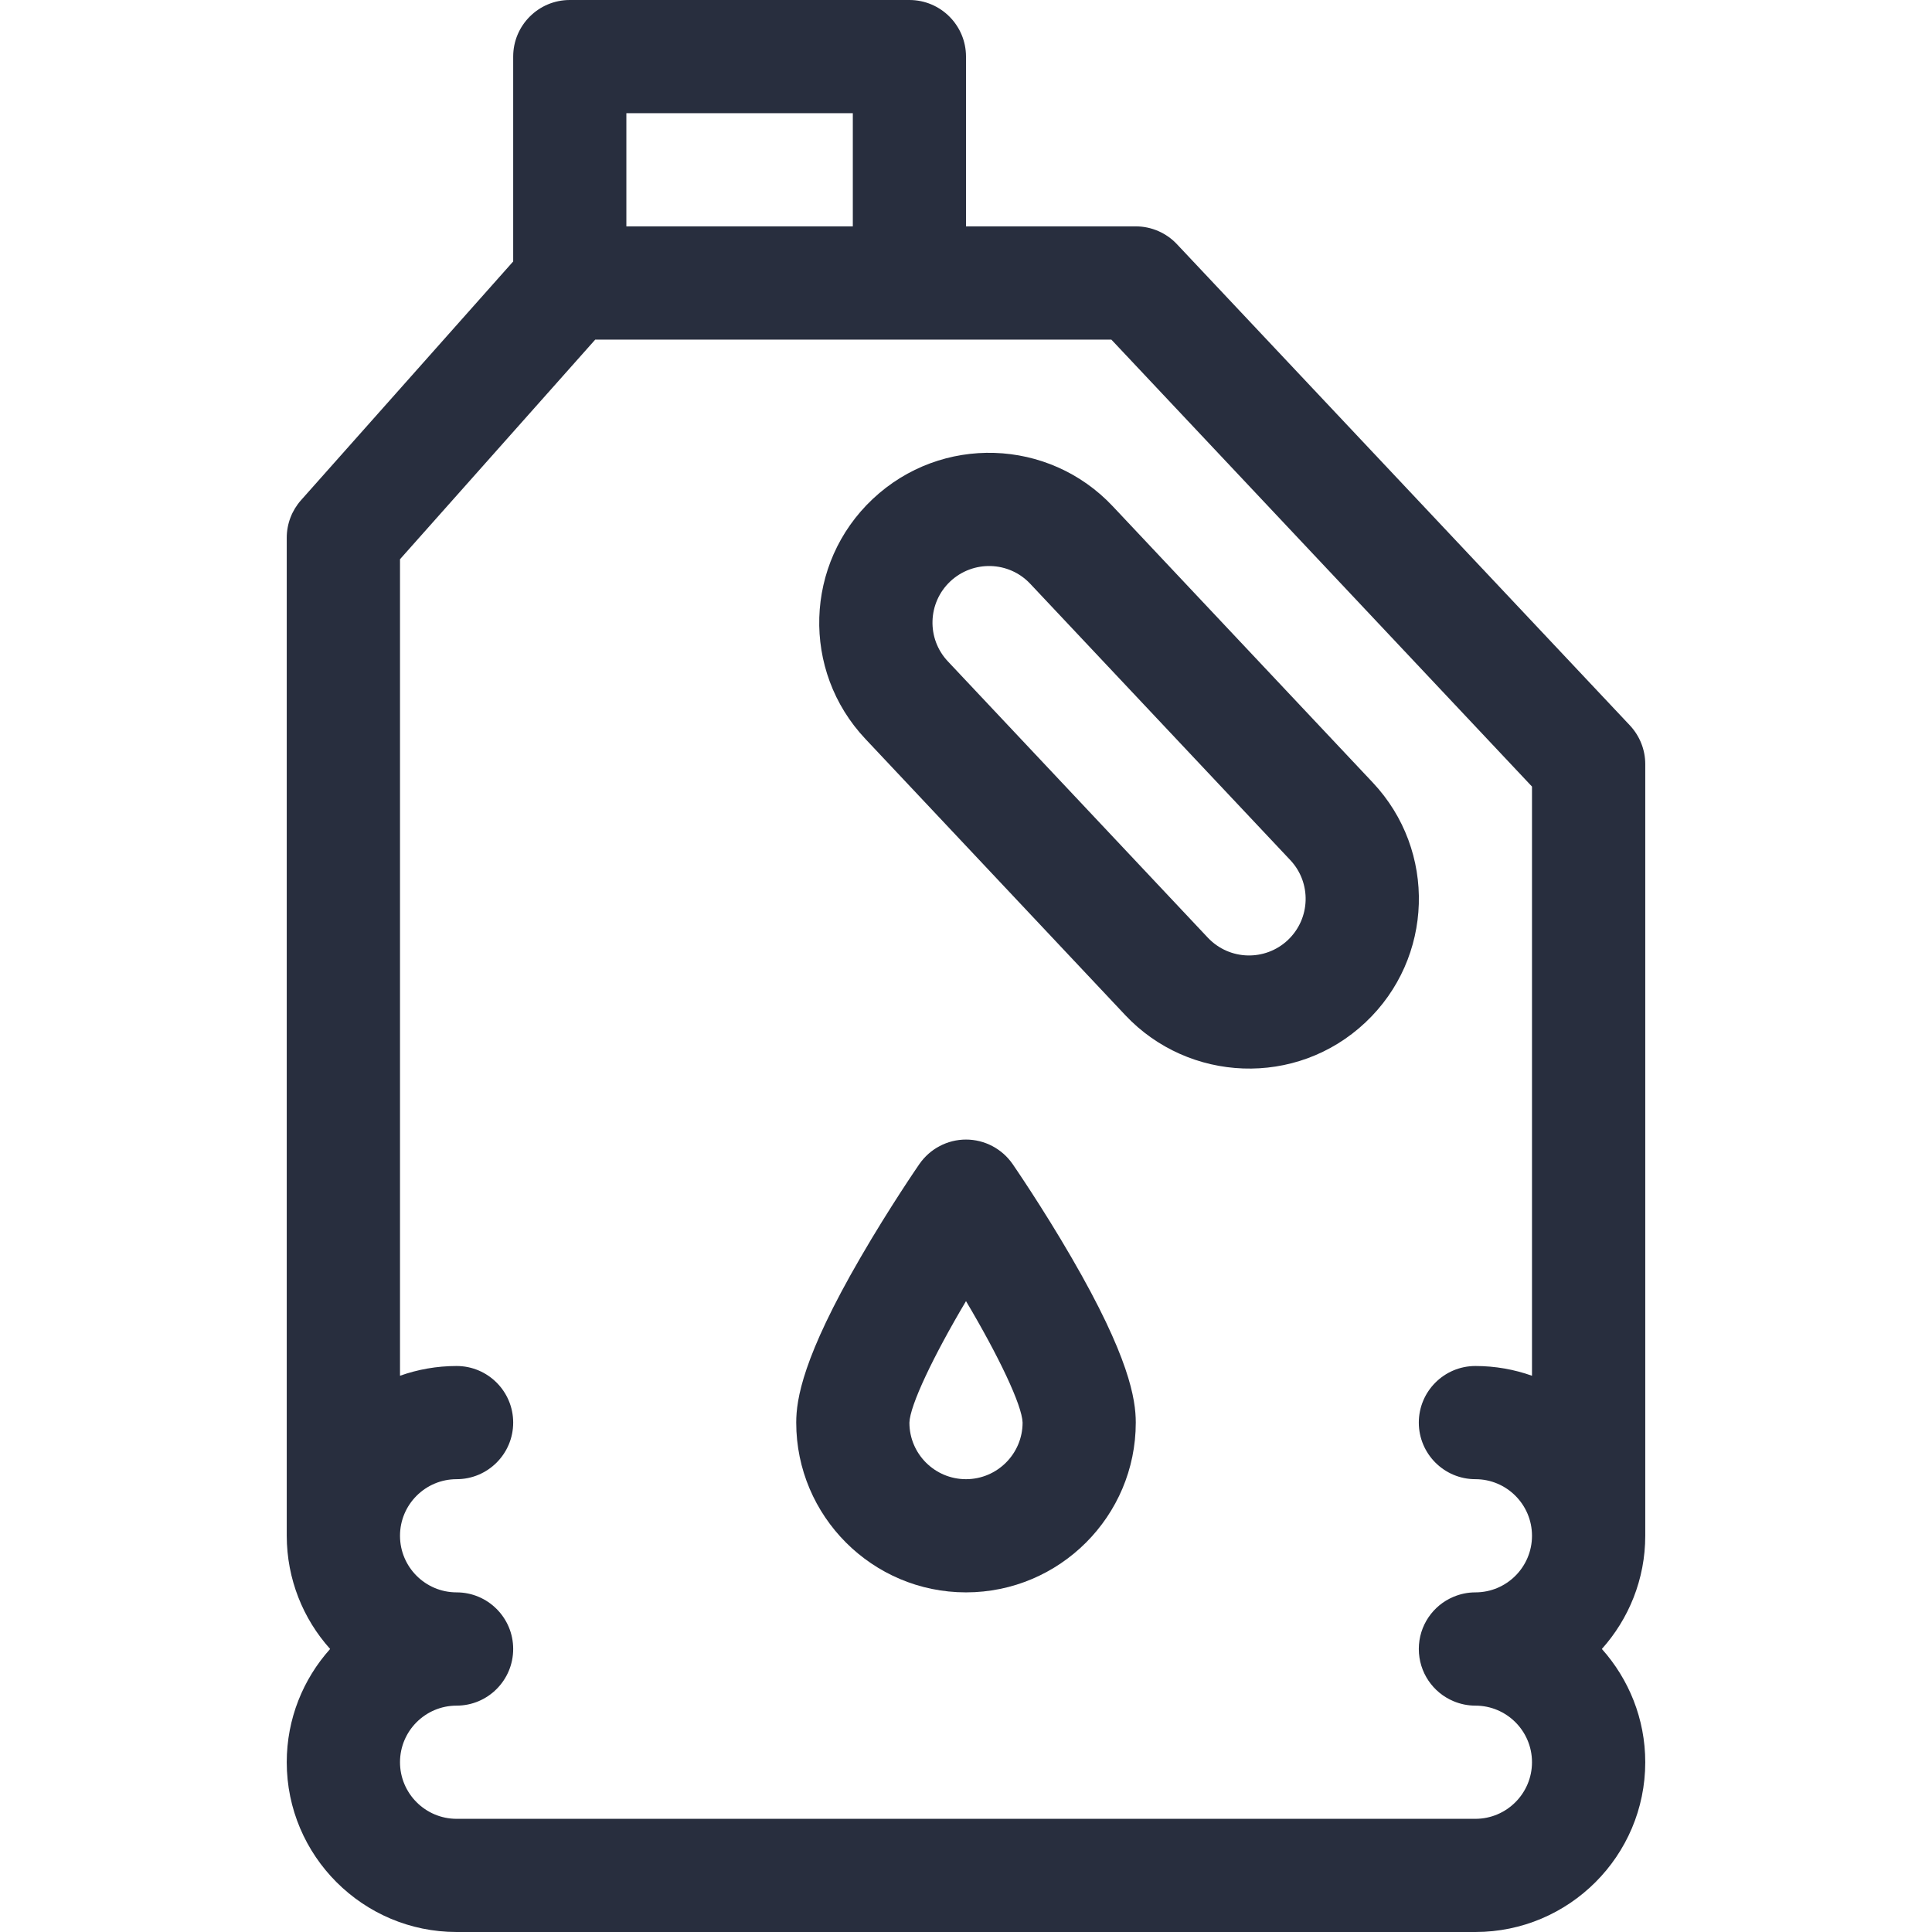<svg width="24" height="24" viewBox="0 0 24 24" fill="none" xmlns="http://www.w3.org/2000/svg">
<g id="fi_2636693" clip-path="url(#clip0_2577_738)">
<g id="Group">
<path id="Vector" d="M13.823 6.289C13.029 5.444 11.695 5.396 10.841 6.199C9.992 6.998 9.951 8.332 10.751 9.18L13.98 12.612C14.766 13.446 16.102 13.511 16.962 12.701C17.811 11.902 17.851 10.568 17.052 9.72L13.823 6.289ZM15.998 11.678C15.719 11.941 15.274 11.934 15.004 11.648L11.775 8.216C11.507 7.932 11.524 7.487 11.804 7.223C12.087 6.957 12.532 6.969 12.798 7.252L16.028 10.684C16.294 10.966 16.281 11.411 15.998 11.678Z" fill="#282E3E"/>
<path id="Vector_2" d="M20.246 9.01L14.621 3.034C14.489 2.893 14.303 2.812 14.109 2.812H12V0.703C12 0.315 11.685 0 11.297 0H7.078C6.69 0 6.375 0.315 6.375 0.703V3.248L3.74 6.213C3.626 6.341 3.562 6.507 3.562 6.68V19.078C3.563 19.618 3.766 20.111 4.101 20.484C3.766 20.858 3.562 21.351 3.562 21.891C3.562 23.054 4.509 24 5.672 24H18.328C19.491 24 20.438 23.054 20.438 21.891C20.438 21.351 20.233 20.858 19.899 20.484C20.233 20.111 20.438 19.618 20.438 19.078V9.492C20.438 9.313 20.369 9.141 20.246 9.01ZM7.781 1.406H10.594V2.812H7.781V1.406ZM18.328 22.594H5.672C5.284 22.594 4.969 22.278 4.969 21.891C4.969 21.503 5.284 21.188 5.672 21.188C6.06 21.188 6.375 20.873 6.375 20.484C6.375 20.096 6.06 19.781 5.672 19.781C5.284 19.781 4.969 19.466 4.969 19.078C4.969 18.69 5.284 18.375 5.672 18.375C6.06 18.375 6.375 18.06 6.375 17.672C6.375 17.284 6.06 16.969 5.672 16.969C5.425 16.969 5.189 17.012 4.969 17.09V6.947L7.394 4.219H13.806L19.031 9.771V17.09C18.811 17.012 18.575 16.969 18.328 16.969C17.94 16.969 17.625 17.284 17.625 17.672C17.625 18.06 17.94 18.375 18.328 18.375C18.716 18.375 19.031 18.69 19.031 19.078C19.031 19.466 18.716 19.781 18.328 19.781C18.231 19.781 18.139 19.801 18.054 19.837C17.802 19.943 17.625 20.193 17.625 20.484C17.625 20.776 17.802 21.026 18.054 21.132C18.139 21.168 18.231 21.188 18.328 21.188C18.716 21.188 19.031 21.503 19.031 21.891C19.031 22.278 18.716 22.594 18.328 22.594Z" fill="#282E3E"/>
<path id="Vector_3" d="M12.579 14.46C12.447 14.27 12.231 14.156 12 14.156C11.769 14.156 11.553 14.27 11.421 14.46C11.406 14.482 11.05 14.999 10.689 15.622C9.973 16.855 9.891 17.382 9.891 17.672C9.891 18.835 10.837 19.781 12 19.781C13.163 19.781 14.109 18.835 14.109 17.672C14.109 17.382 14.027 16.855 13.311 15.622C12.95 14.999 12.594 14.482 12.579 14.46ZM12 18.375C11.612 18.375 11.297 18.06 11.297 17.673C11.303 17.458 11.595 16.845 12 16.163C12.405 16.844 12.697 17.457 12.703 17.672C12.703 18.06 12.387 18.375 12 18.375Z" fill="#282E3E"/>
</g>
</g>
<defs>
<clipPath id="clip0_2577_738">
<rect width="24" height="24" fill="white"/>
</clipPath>
</defs>
</svg>
